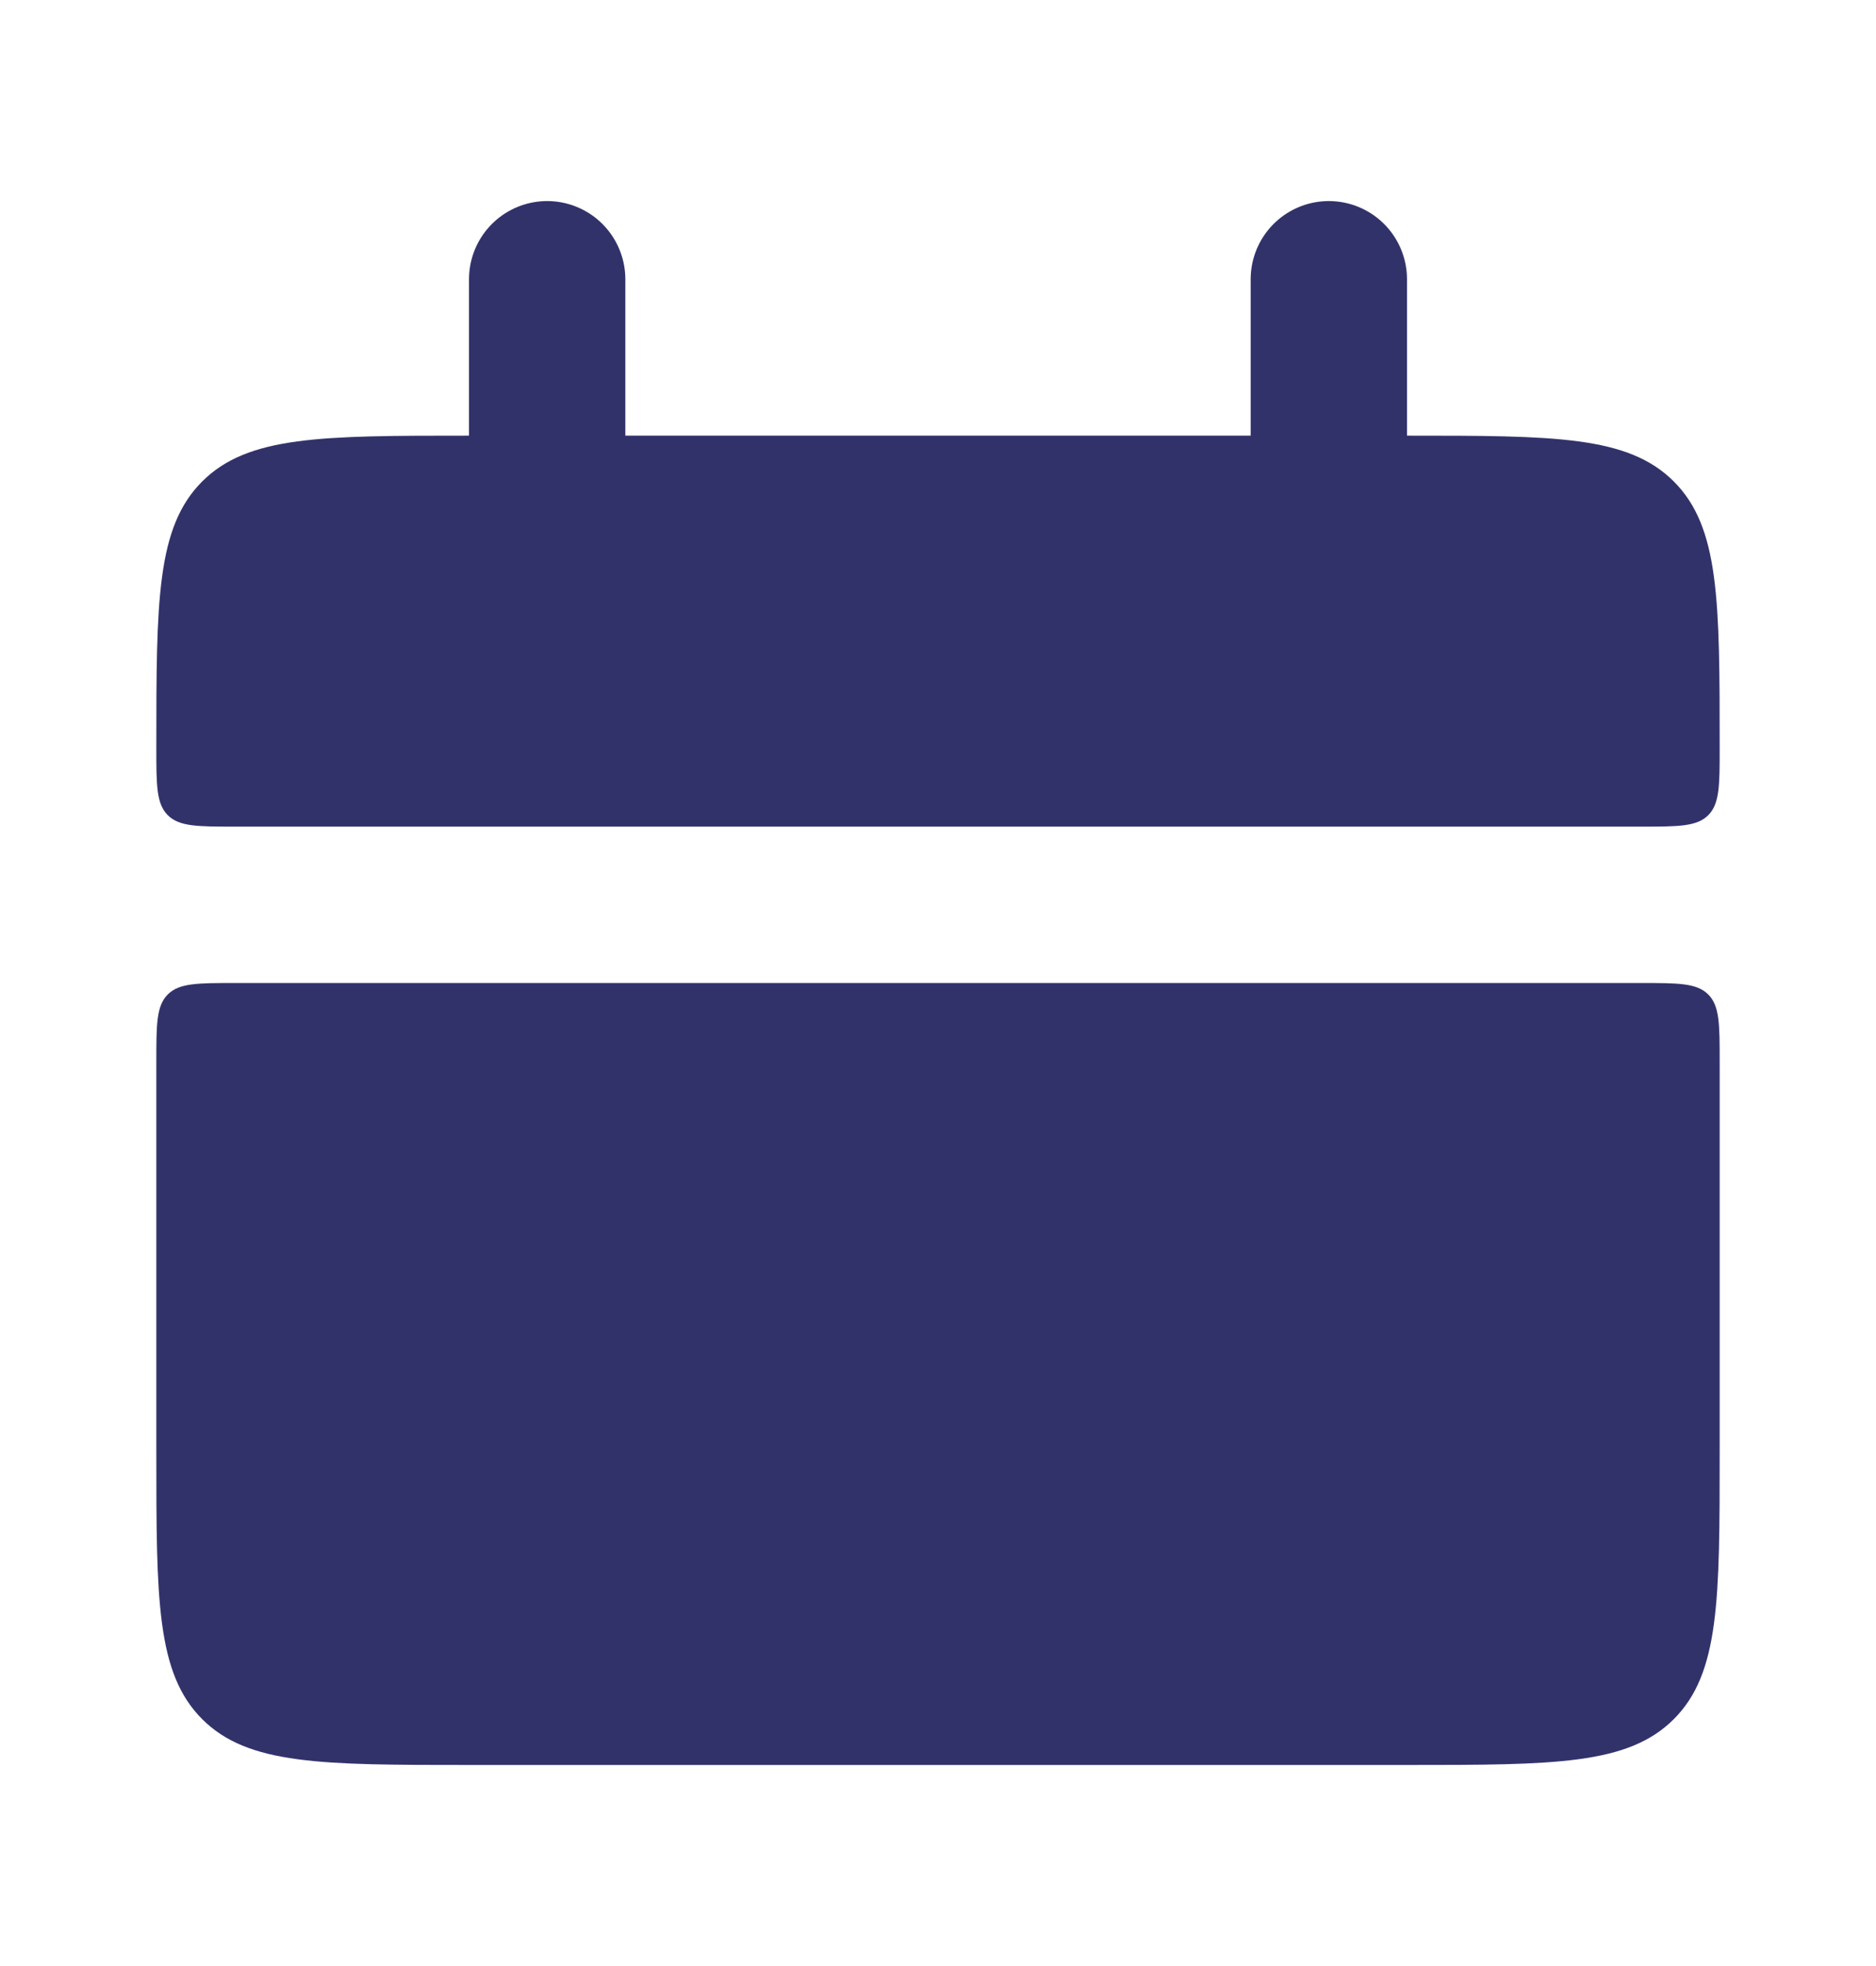 <svg width="21" height="22" viewBox="0 0 21 22" fill="none" xmlns="http://www.w3.org/2000/svg">
<path d="M1.75 8.375C1.75 6.725 1.75 5.901 2.263 5.388C2.776 4.875 3.6 4.875 5.25 4.875H15.75C17.4 4.875 18.224 4.875 18.737 5.388C19.25 5.901 19.25 6.725 19.25 8.375C19.25 8.787 19.25 8.994 19.122 9.122C18.994 9.25 18.786 9.25 18.375 9.25H2.625C2.213 9.25 2.006 9.25 1.878 9.122C1.75 8.994 1.75 8.786 1.75 8.375ZM1.75 16.25C1.75 17.9 1.75 18.724 2.263 19.237C2.776 19.75 3.6 19.75 5.25 19.75H15.75C17.4 19.75 18.224 19.75 18.737 19.237C19.25 18.724 19.25 17.9 19.25 16.25V11.875C19.25 11.463 19.25 11.256 19.122 11.128C18.994 11 18.786 11 18.375 11H2.625C2.213 11 2.006 11 1.878 11.128C1.75 11.256 1.75 11.464 1.75 11.875V16.25Z" fill="#32326B"/>
<path d="M6.125 3.125V5.75M14.875 3.125V5.75" stroke="#32326B" stroke-width="1.75" stroke-linecap="round"/>
</svg>
